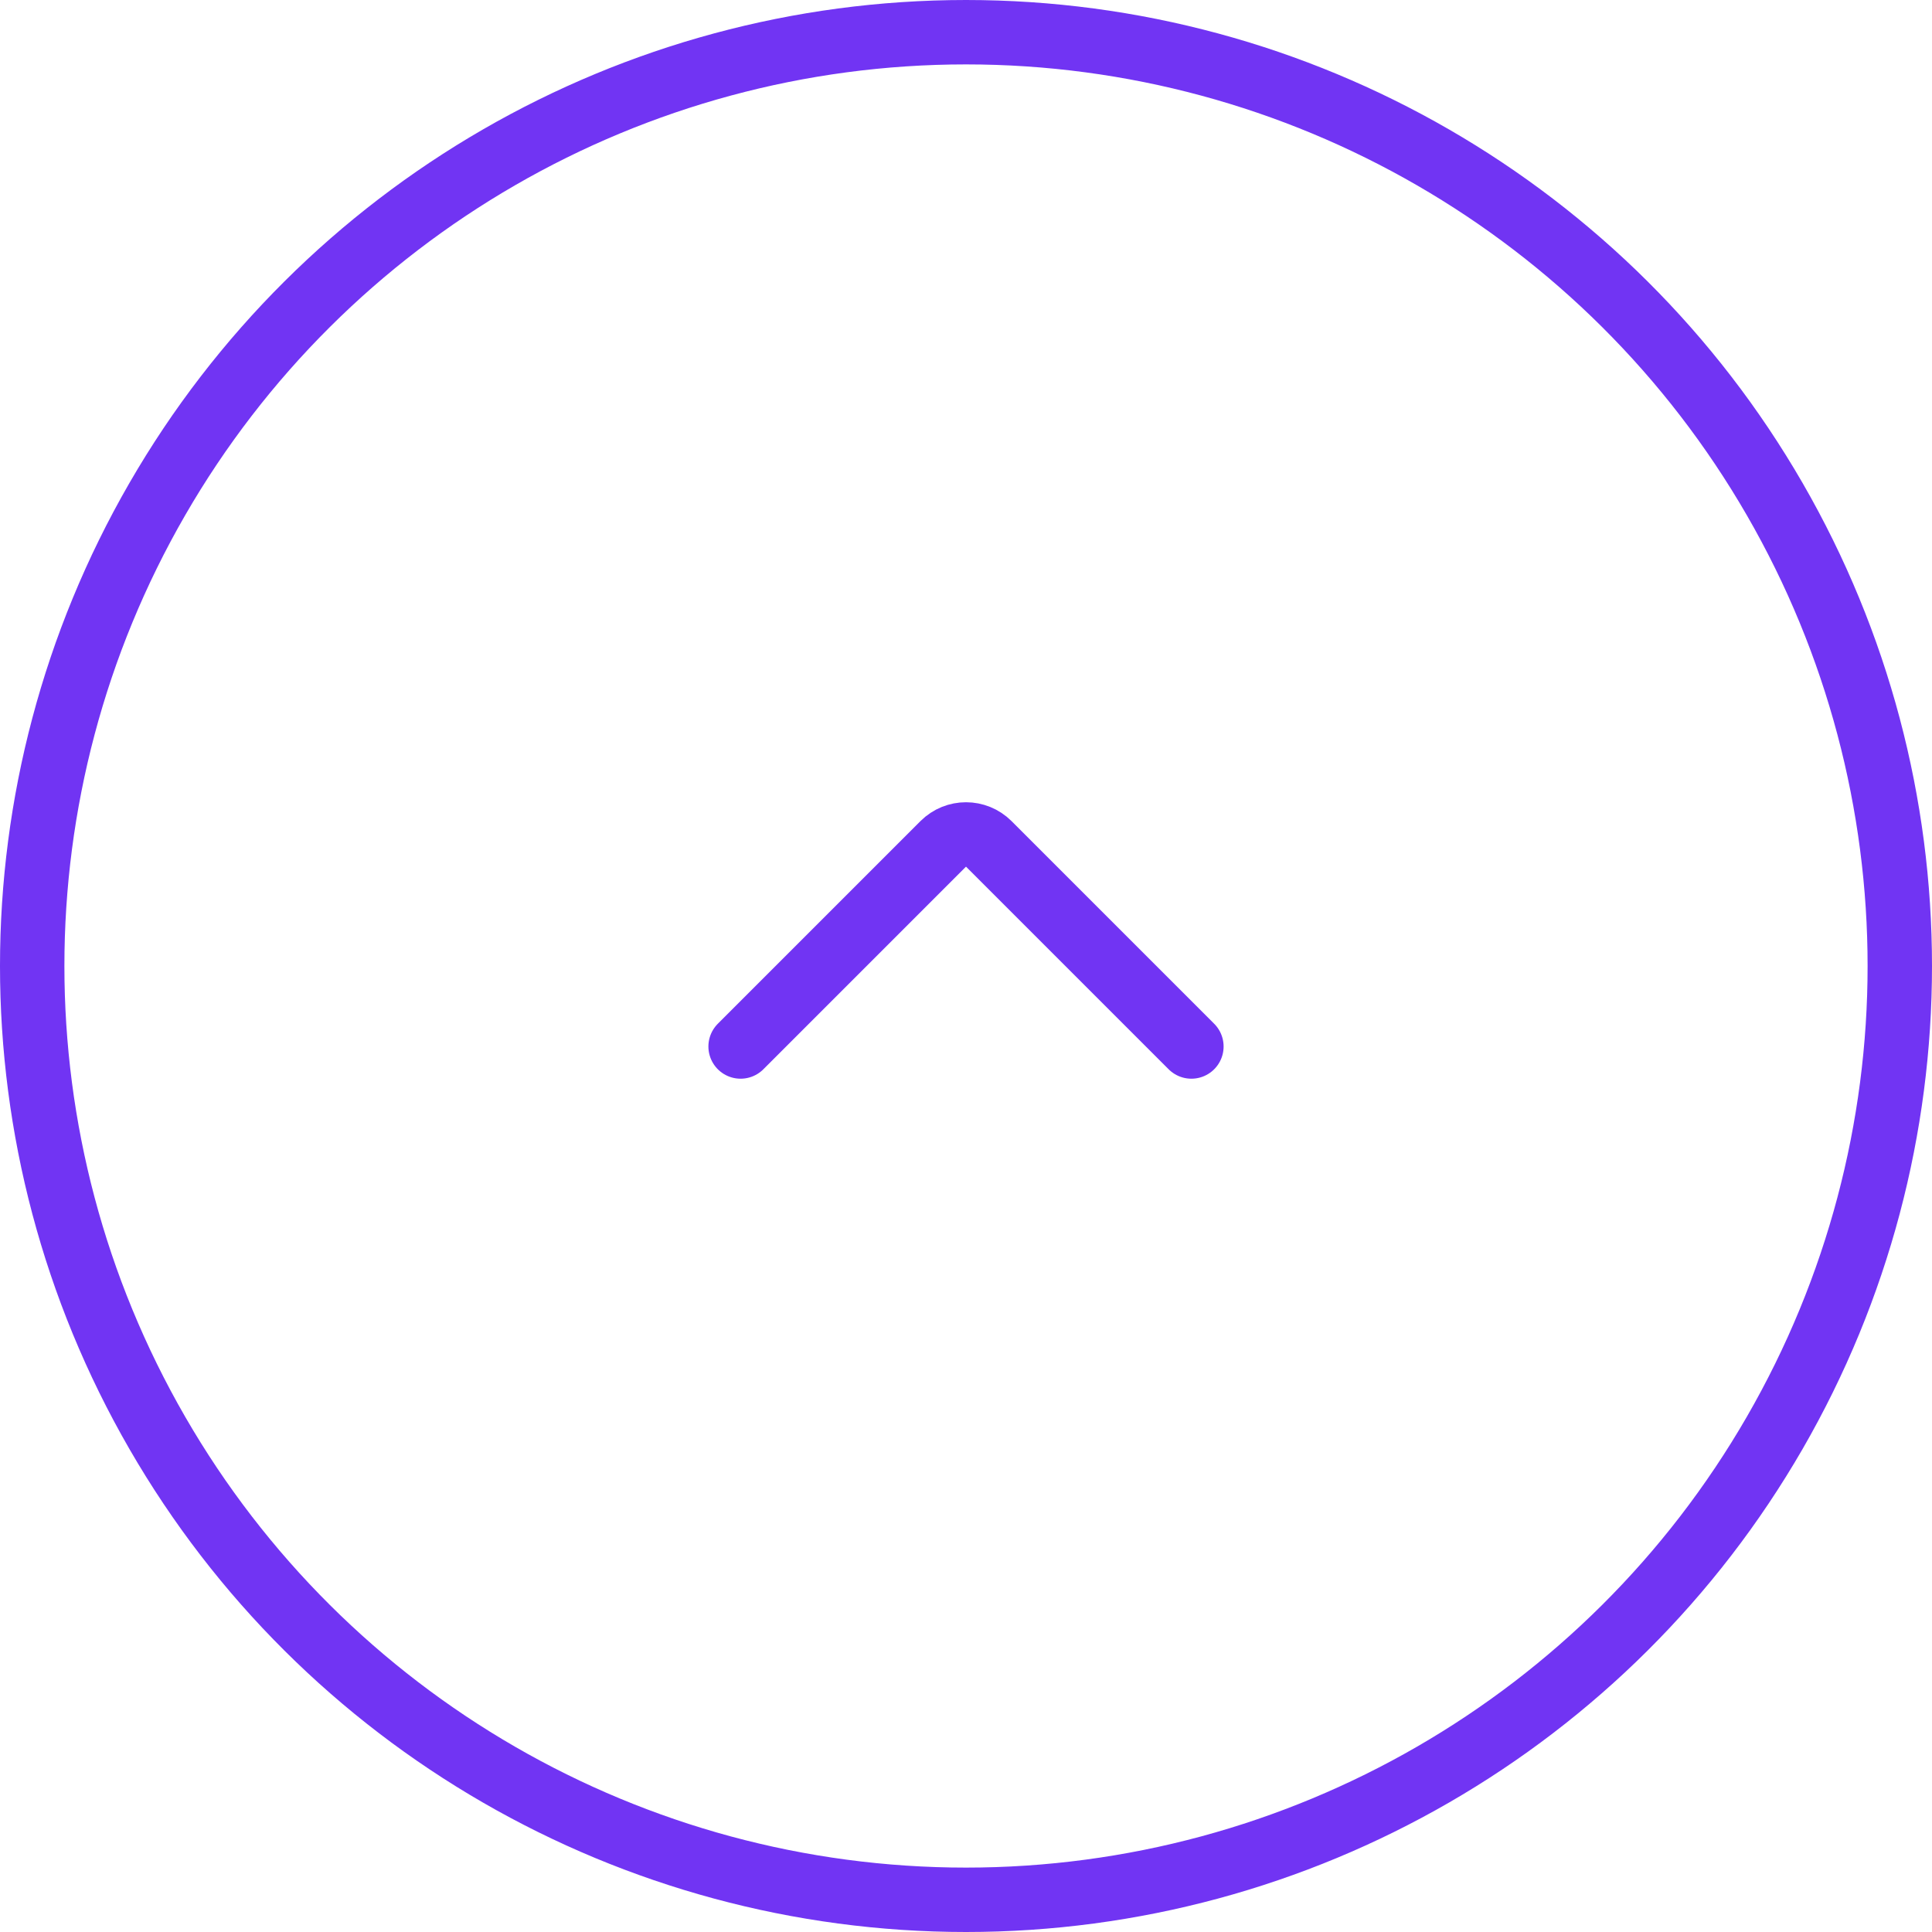 <svg width="60" height="60" viewBox="0 0 60 60" fill="none" xmlns="http://www.w3.org/2000/svg">
    <circle cx="30" cy="30" r="29" transform="rotate(-90 30 30)" stroke="#7134F3" stroke-width="2"/>
    <path d="M23 32.5L29.293 26.207C29.683 25.817 30.317 25.817 30.707 26.207L37 32.5" stroke="#7134F3" stroke-width="2" stroke-linecap="round" stroke-linejoin="round"/>
</svg>